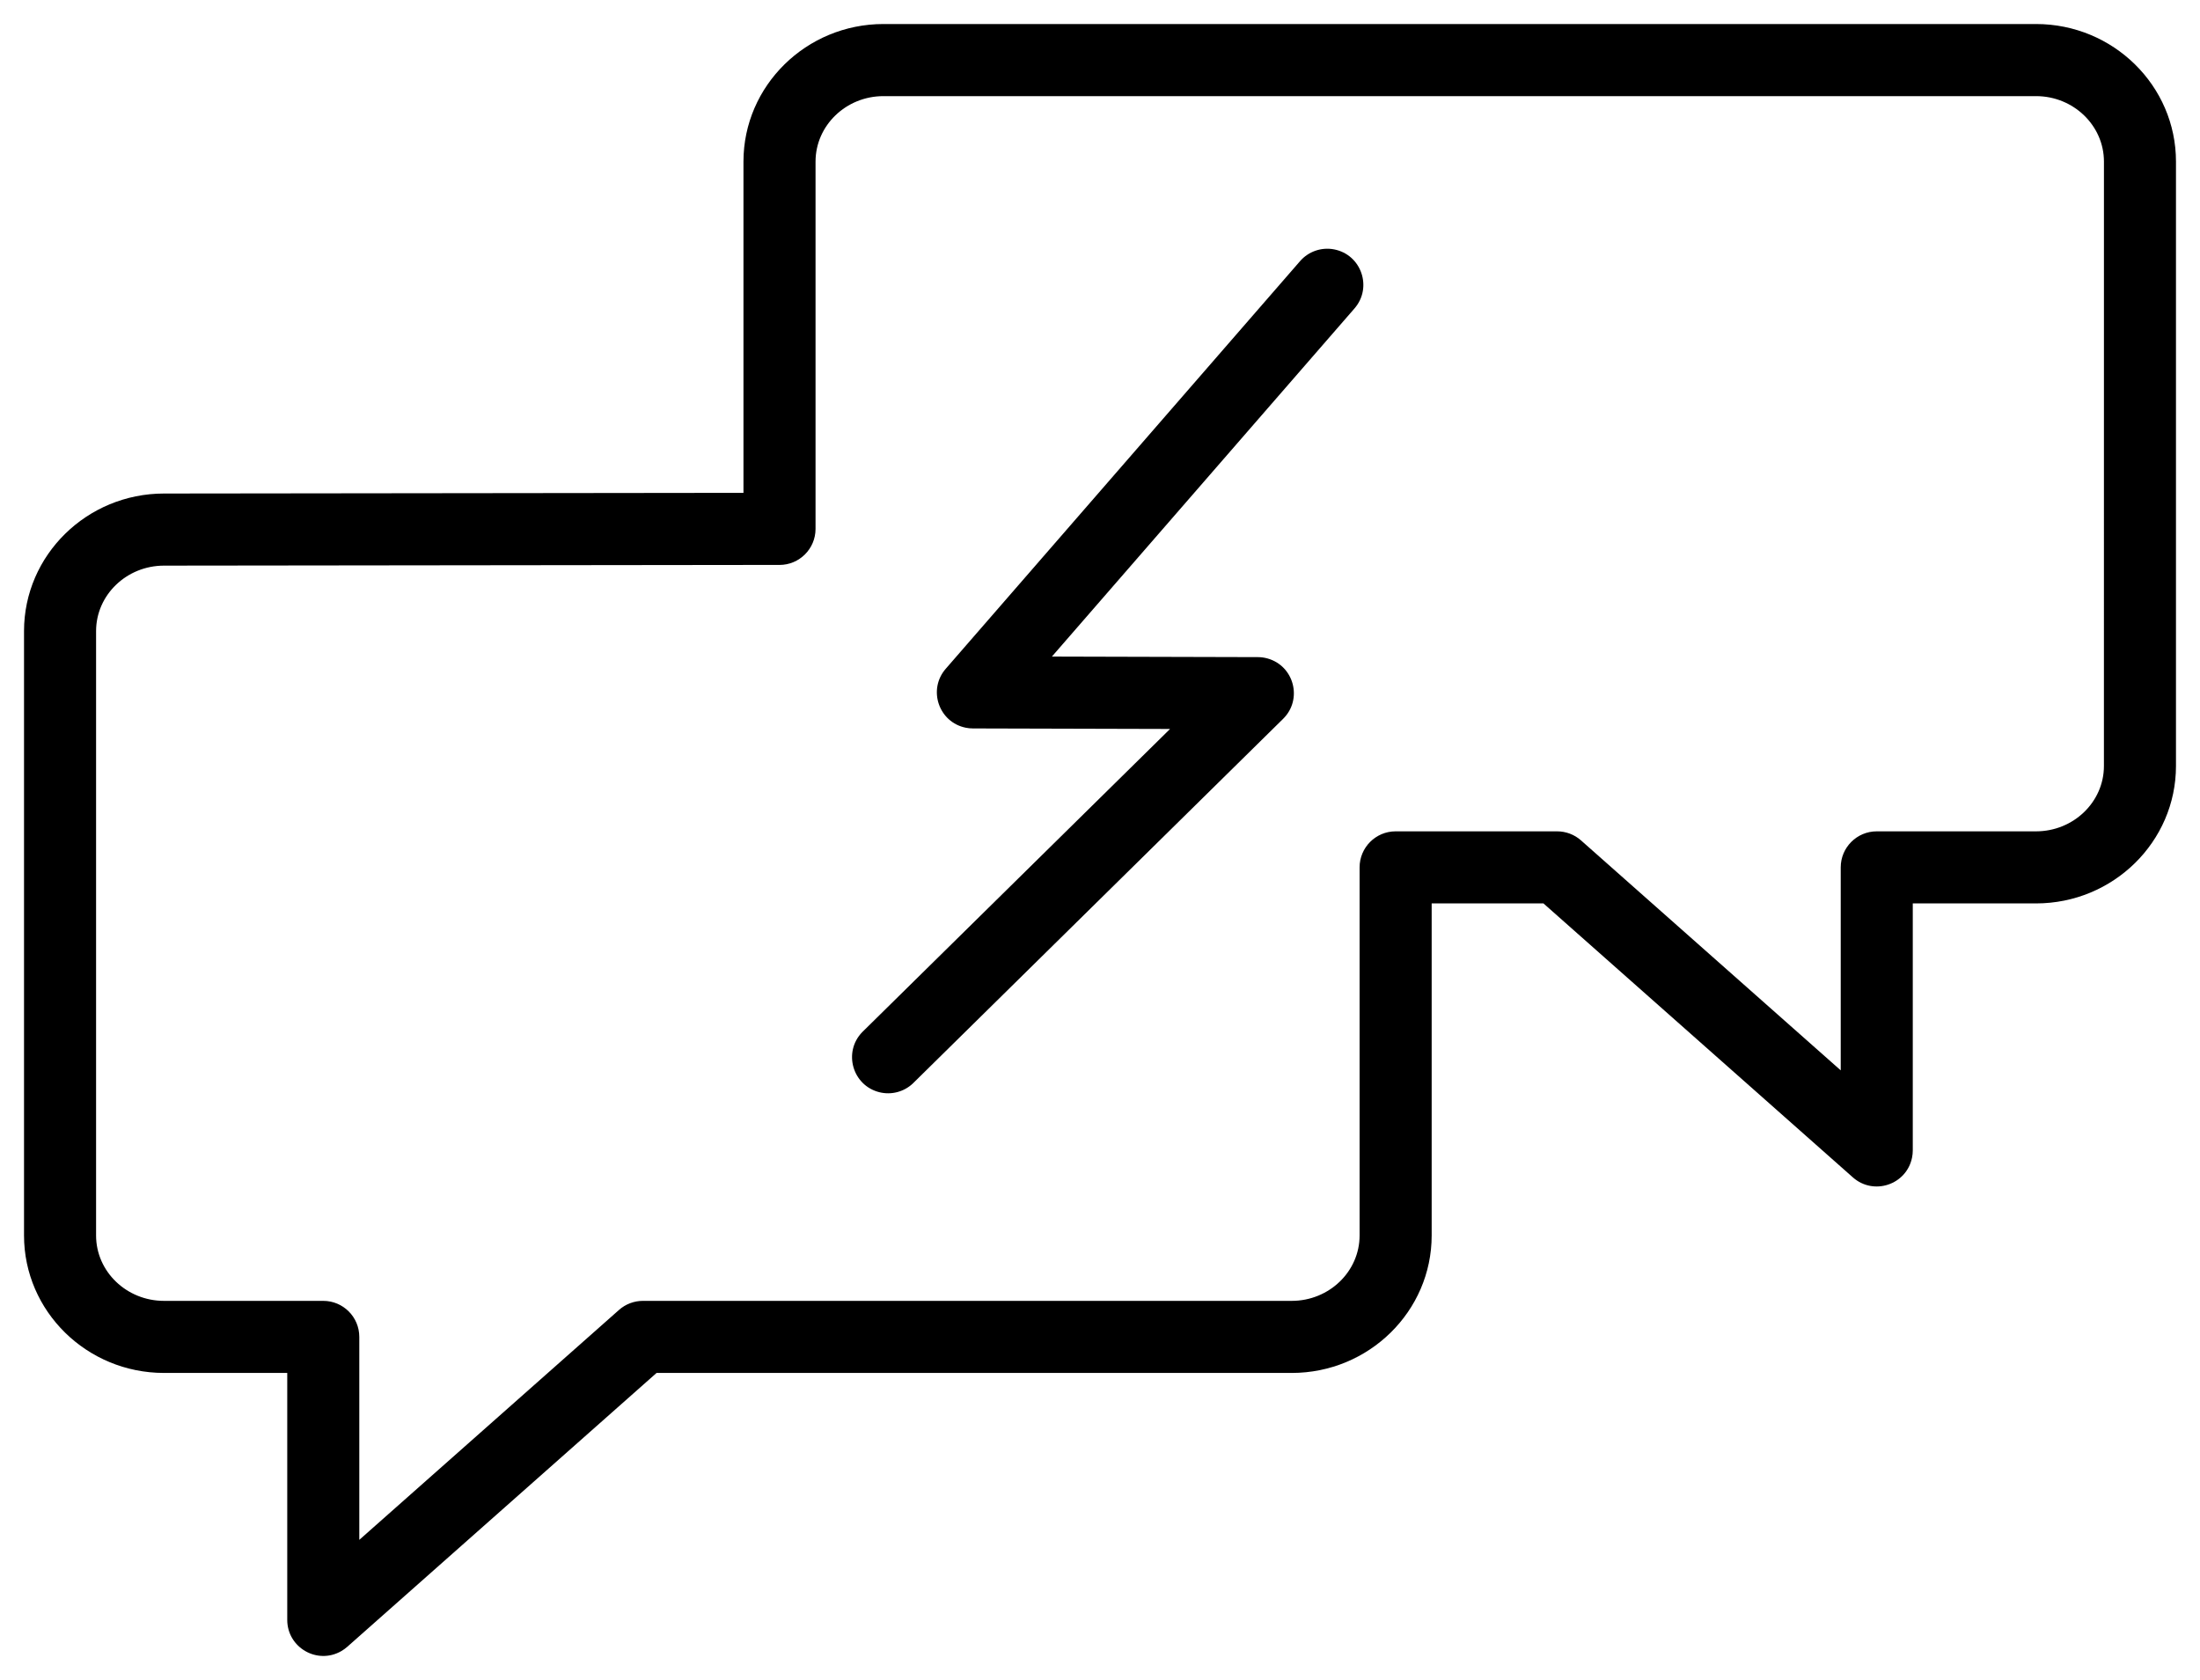 <?xml version="1.0" encoding="UTF-8"?> <svg xmlns="http://www.w3.org/2000/svg" viewBox="722.214 316.639 91.57 69.923" width="91.57" height="69.923"><path fill="#000000" fill-opacity="1" stroke="" stroke-opacity="1" stroke-width="1" fill-rule="evenodd" id="tSvg9e26eed0e" d="M 776.326 327.508 C 768.952 335.991 766.187 339.171 761.579 344.473 C 760.821 345.343 761.288 346.707 762.421 346.929 C 762.515 346.948 762.612 346.957 762.708 346.957 C 766.812 346.968 768.35 346.972 770.915 346.979 C 764.508 353.289 762.105 355.655 758.1 359.599 C 757.298 360.43 757.696 361.819 758.817 362.098 C 759.311 362.221 759.834 362.085 760.206 361.737 C 767.913 354.148 770.803 351.301 775.62 346.558 C 776.443 345.748 776.08 344.351 774.967 344.043 C 774.838 344.008 774.705 343.989 774.571 343.989 C 770.284 343.978 768.676 343.973 765.997 343.966 C 772.294 336.721 774.656 334.004 778.592 329.476 C 779.349 328.604 778.879 327.239 777.745 327.019 C 777.218 326.917 776.678 327.103 776.326 327.508C 776.326 327.508 776.326 327.508 776.326 327.508 Z"></path><path fill="#000000" fill-opacity="1" stroke="" stroke-opacity="1" stroke-width="1" fill-rule="evenodd" id="tSvg13f2036e2a7" d="M 806.959 317.639 C 782.972 317.639 773.978 317.639 758.986 317.639 C 755.773 317.639 753.159 320.208 753.159 323.365 C 753.159 330.259 753.159 332.844 753.159 337.152 C 741.1 337.166 736.578 337.171 729.041 337.18 C 725.828 337.18 723.214 339.749 723.214 342.906 C 723.214 348.12 723.214 360.2 723.214 368.061 C 723.214 371.215 725.828 373.782 729.041 373.782 C 731.606 373.782 732.567 373.782 734.17 373.782 C 734.17 378.922 734.17 380.849 734.17 384.061 C 734.172 385.216 735.424 385.936 736.424 385.357 C 736.509 385.307 736.59 385.249 736.664 385.184 C 743.103 379.483 745.518 377.345 749.542 373.782 C 762.76 373.782 767.717 373.782 775.978 373.782 C 779.19 373.782 781.804 371.216 781.804 368.061 C 781.804 361.151 781.804 358.559 781.804 354.24 C 784.13 354.24 785.003 354.24 786.457 354.24 C 792.896 359.941 795.311 362.079 799.335 365.642 C 800.198 366.408 801.567 365.952 801.798 364.822 C 801.819 364.722 801.829 364.621 801.829 364.519 C 801.829 359.38 801.829 357.452 801.829 354.24 C 804.393 354.24 805.355 354.24 806.957 354.24 C 810.17 354.24 812.784 351.674 812.784 348.52 C 812.784 335.943 812.784 331.226 812.784 323.365 C 812.785 320.208 810.172 317.639 806.959 317.639 C 806.959 317.639 806.959 317.639 806.959 317.639 M 809.785 348.52 C 809.785 350.02 808.517 351.24 806.958 351.24 C 803.644 351.24 802.401 351.24 800.33 351.24 C 799.502 351.24 798.83 351.912 798.83 352.74 C 798.83 356.964 798.83 358.548 798.83 361.188 C 793.425 356.403 791.398 354.608 788.02 351.617 C 787.746 351.374 787.392 351.24 787.026 351.24 C 783.665 351.24 782.405 351.24 780.304 351.24 C 779.476 351.24 778.804 351.912 778.804 352.74 C 778.804 360.401 778.804 363.273 778.804 368.061 C 778.804 369.561 777.536 370.782 775.978 370.782 C 762.476 370.782 757.412 370.782 748.973 370.782 C 748.607 370.782 748.253 370.916 747.979 371.159 C 742.574 375.944 740.547 377.738 737.169 380.729 C 737.169 376.506 737.169 374.922 737.169 372.282 C 737.169 371.454 736.497 370.782 735.669 370.782 C 732.355 370.782 731.112 370.782 729.04 370.782 C 727.481 370.782 726.213 369.561 726.213 368.061 C 726.213 359.848 726.213 350.768 726.213 342.907 C 726.213 341.404 727.481 340.181 729.042 340.181 C 741.489 340.167 746.157 340.161 753.936 340.152 C 754.298 340.152 754.433 340.152 754.659 340.152 C 755.487 340.152 756.159 339.48 756.159 338.652 C 756.159 331.009 756.159 328.143 756.159 323.366 C 756.159 321.863 757.427 320.64 758.986 320.64 C 782.972 320.64 791.967 320.64 806.959 320.64 C 808.518 320.64 809.786 321.863 809.786 323.366 C 809.785 335.943 809.785 340.659 809.785 348.52"></path><defs></defs></svg> 